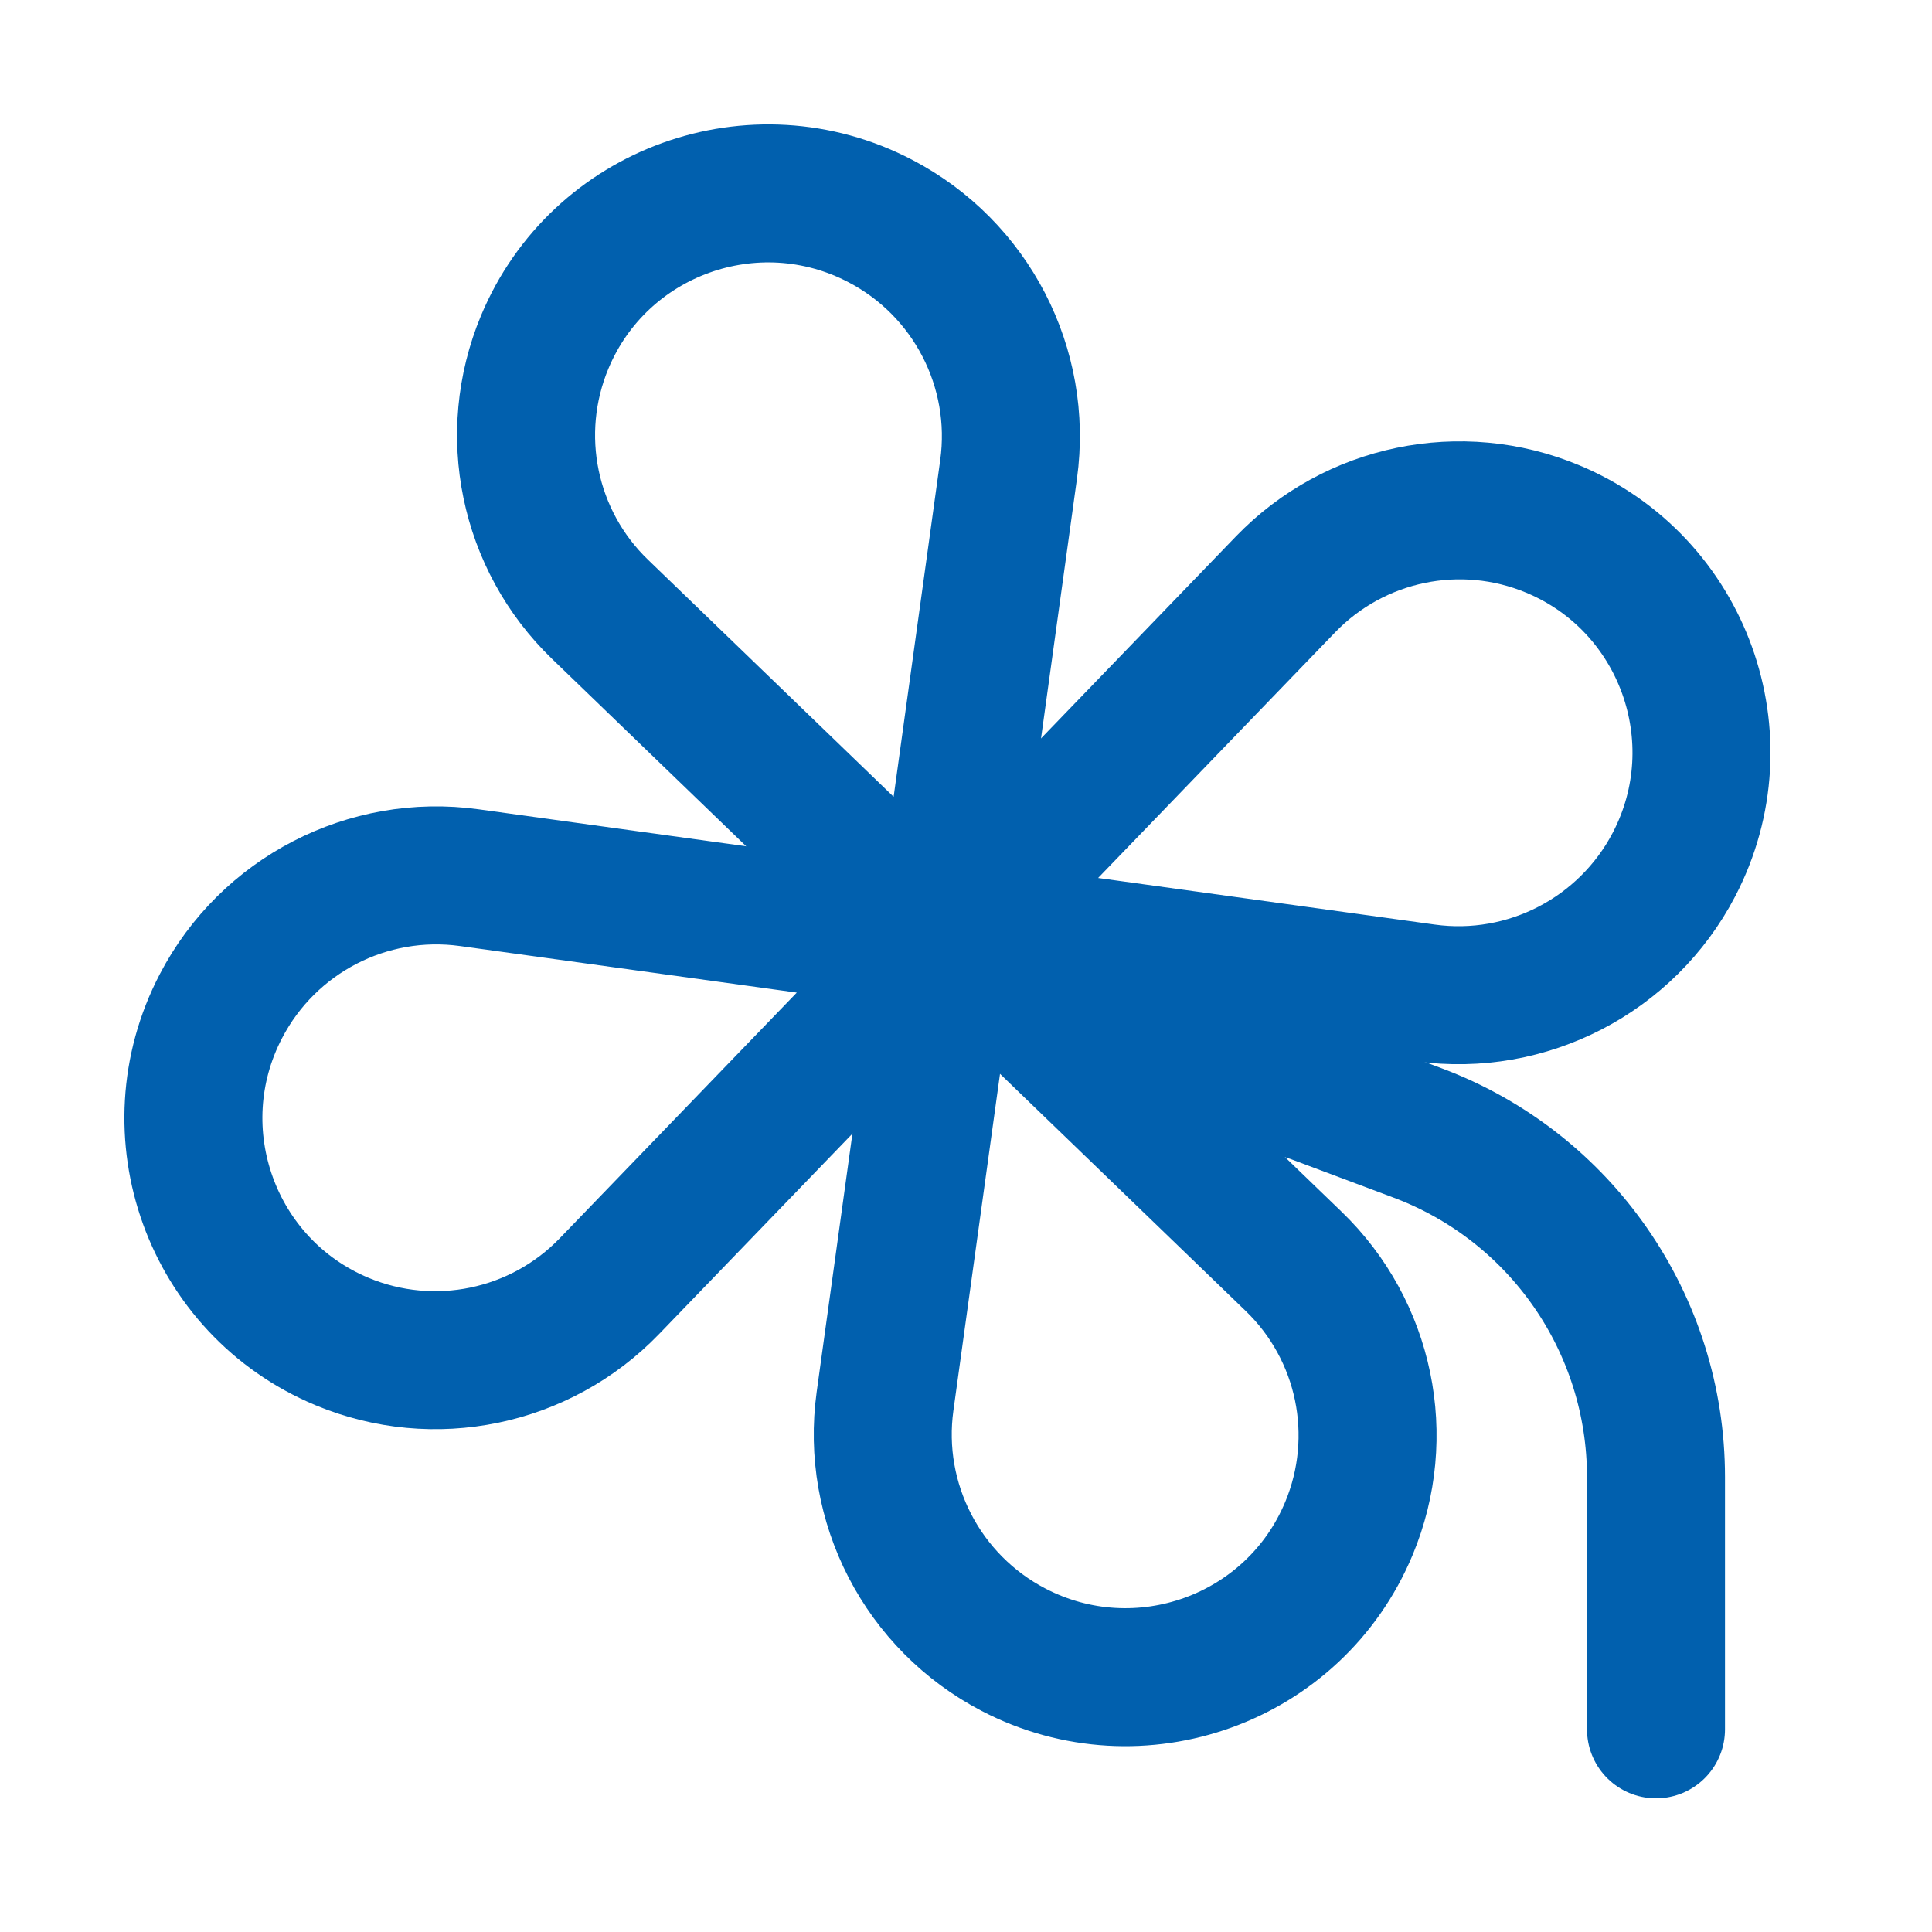 <?xml version="1.0" encoding="UTF-8"?>
<svg xmlns="http://www.w3.org/2000/svg" width="21" height="21" viewBox="0 0 21 21" fill="none">
  <path d="M6.522 6.623L10.254 10.225L10.963 5.102C11.116 3.998 10.555 2.915 9.566 2.401C8.2 1.689 6.514 2.297 5.921 3.718C5.504 4.718 5.742 5.871 6.522 6.623Z" stroke="#0160AE" stroke-width="1.5" stroke-linecap="round"></path>
  <path d="M13.974 6.351L10.372 10.084L15.495 10.793C16.599 10.945 17.681 10.384 18.196 9.396C18.907 8.03 18.3 6.343 16.878 5.75C15.879 5.333 14.726 5.572 13.974 6.351Z" stroke="#0160AE" stroke-width="1.5" stroke-linecap="round"></path>
  <path d="M14.061 13.71L10.329 10.108L9.62 15.231C9.467 16.335 10.028 17.417 11.017 17.932C12.383 18.643 14.069 18.036 14.662 16.614C15.079 15.615 14.841 14.462 14.061 13.71Z" stroke="#0160AE" stroke-width="1.5" stroke-linecap="round"></path>
  <path d="M6.623 13.981L10.225 10.248L5.102 9.54C3.998 9.387 2.915 9.948 2.401 10.937C1.689 12.303 2.297 13.989 3.718 14.582C4.718 14.999 5.871 14.76 6.623 13.981Z" stroke="#0160AE" stroke-width="1.5" stroke-linecap="round"></path>
  <path d="M18 18.797V16.055V16.055C18 14.389 16.967 12.898 15.407 12.314L14.268 11.887L11.014 10.864" stroke="#0160AE" stroke-width="1.5" stroke-linecap="round"></path>
</svg>
